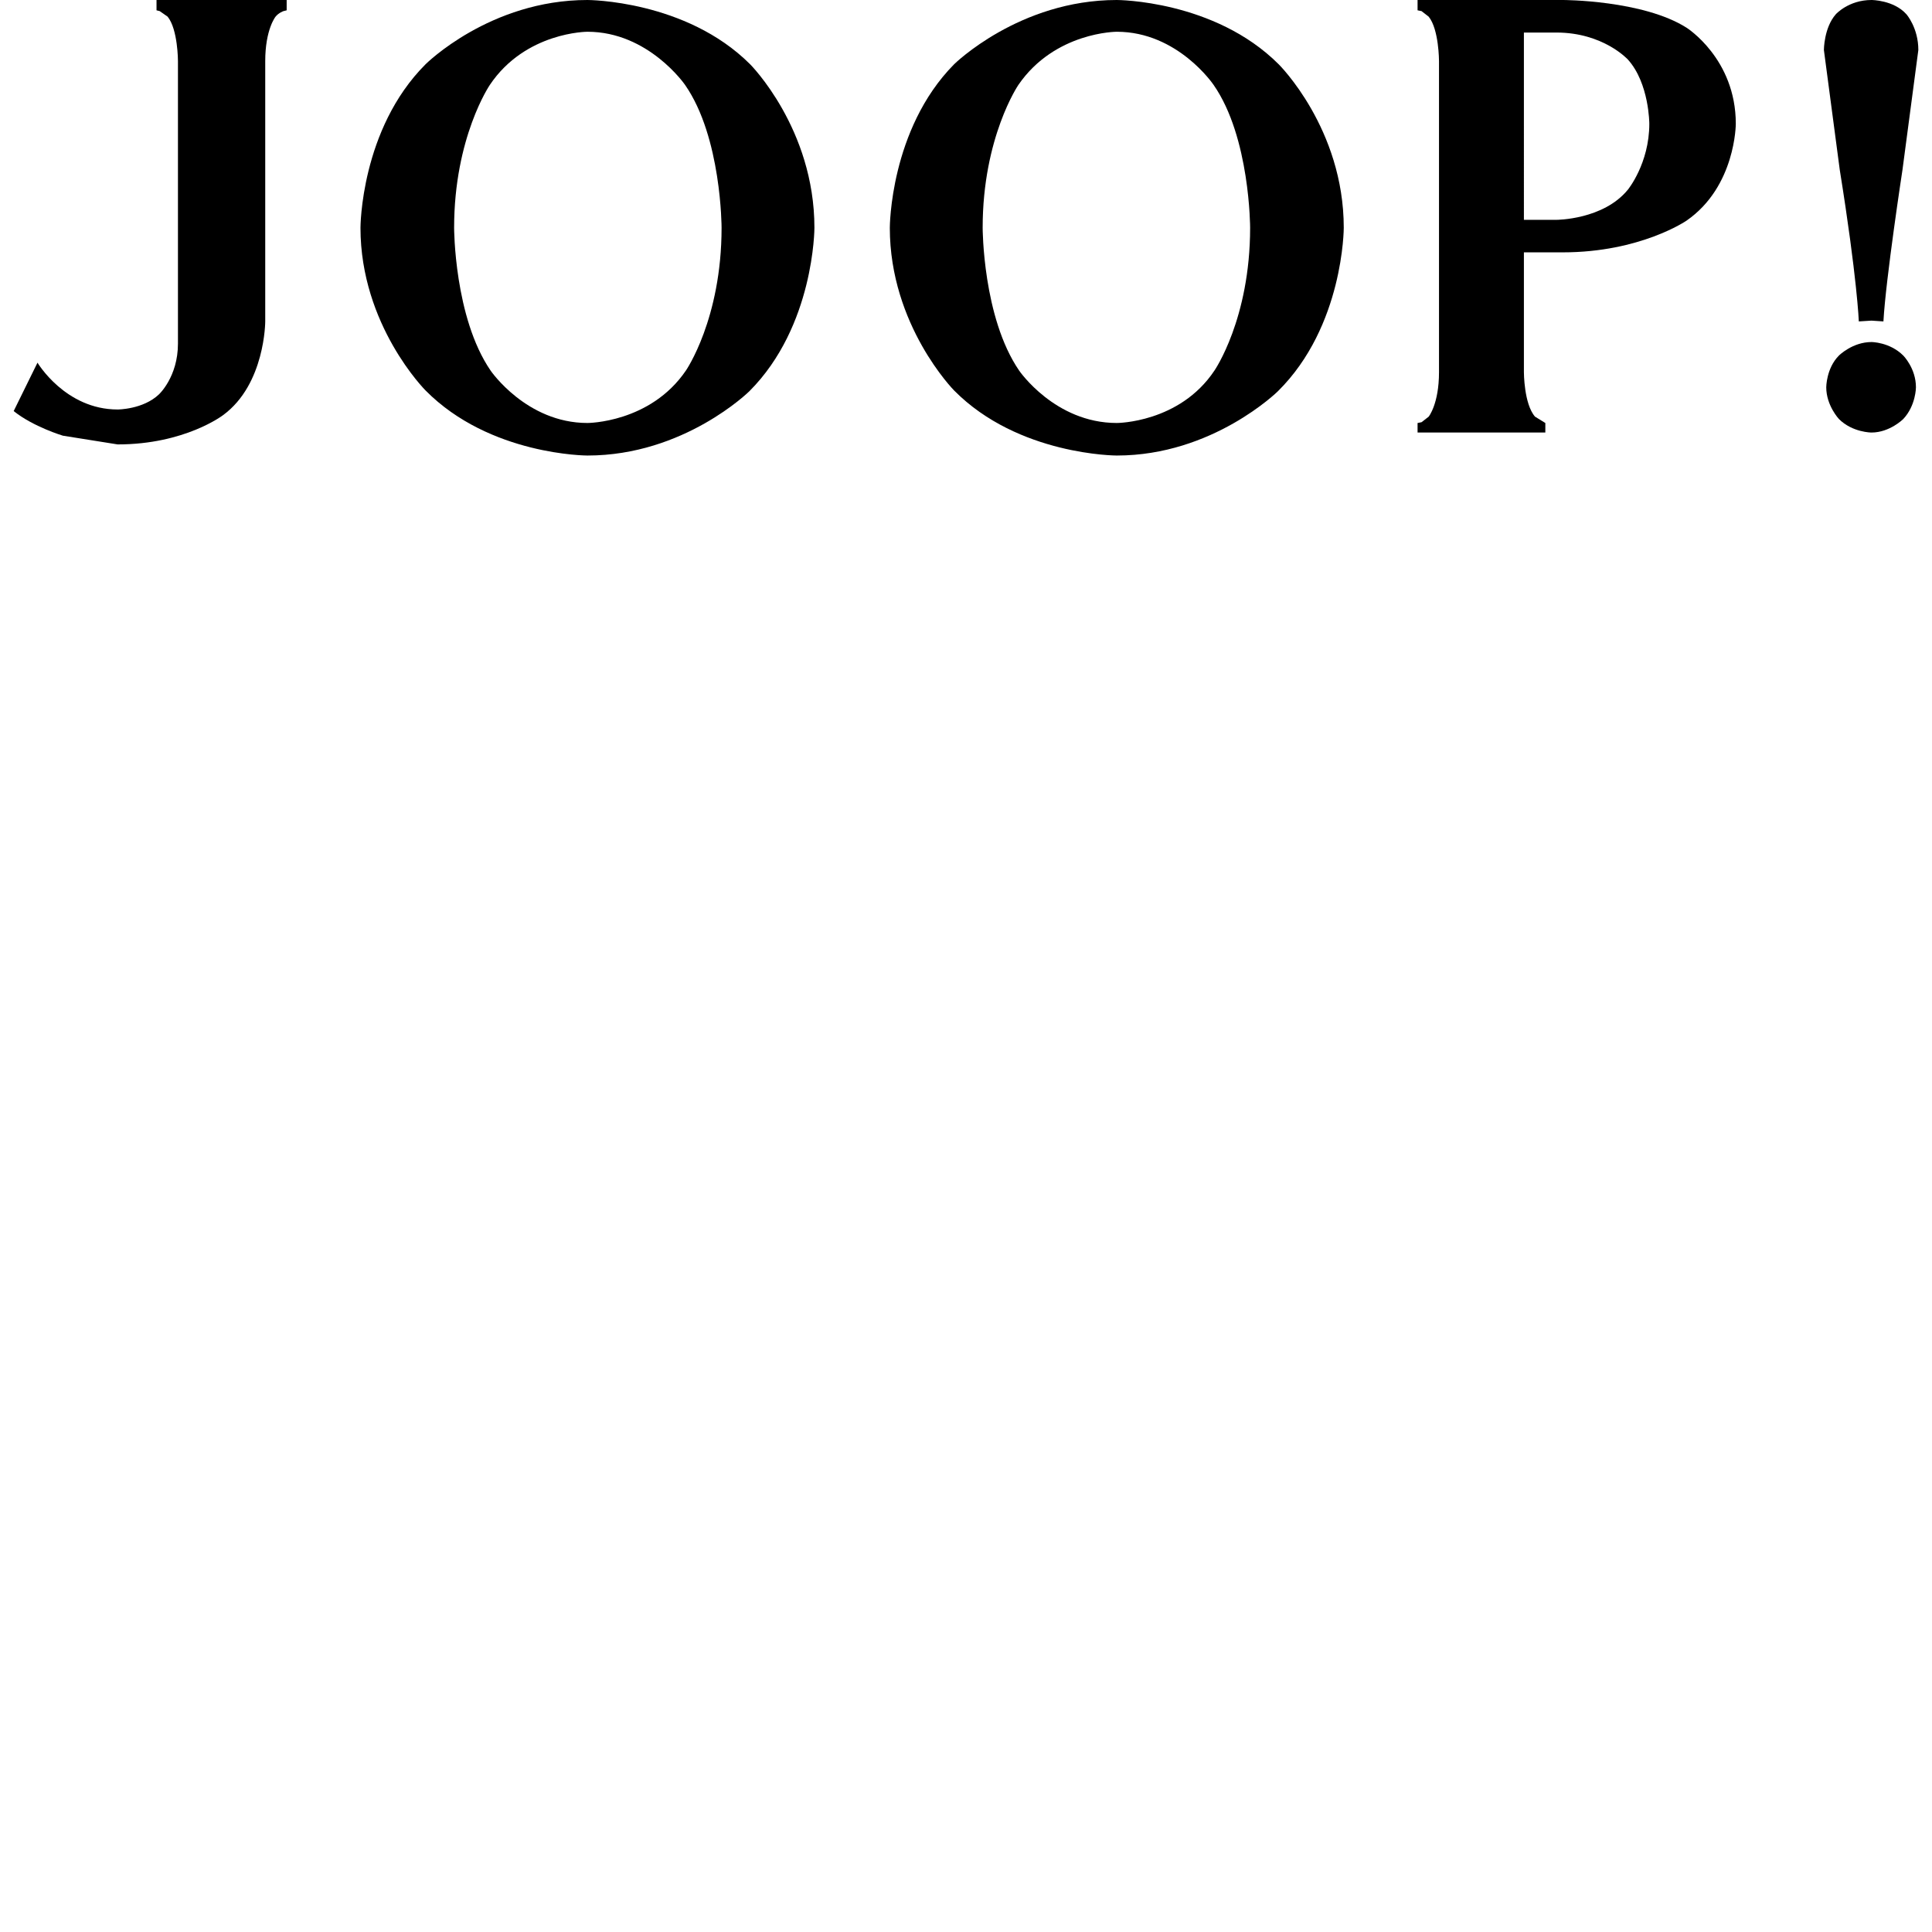 <?xml version="1.0" encoding="UTF-8"?><svg id="svg4053" xmlns="http://www.w3.org/2000/svg" viewBox="0 0 1024 1024"><path id="path4027" d="M751.34,0V5.47l2.1,.42,3.79,2.94c5.47,6.73,5.47,23.56,5.47,23.56V197.28c0,16.83-5.47,23.56-5.47,23.56l-3.79,2.94-2.1,.42v5.05h67.72v-5.05l-5.47-3.37c-5.89-6.73-5.89-23.56-5.89-23.56v-63.52h20.61c41.22,0,65.62-16.83,65.62-16.83,26.08-18.09,26.08-51.32,26.08-51.32,0-34.49-26.08-50.9-26.08-50.9C870.8,0,828.31,0,828.31,0h-76.98Zm56.36,17.25h17.25c24.82,0,37.86,14.3,37.86,14.3,11.36,12.62,11.36,34.07,11.36,34.07,0,21.03-11.36,34.91-11.36,34.91-13.04,15.98-37.86,15.98-37.86,15.98h-17.25V17.25Z"/><path id="path4023" d="M973.01,7.57s6.73-7.57,18.93-7.57c0,0,11.78,0,18.51,7.57,0,0,6.31,7.15,6.31,18.93l-8.41,63.52s-8.83,57.63-10.1,80.34l-6.31-.42-6.73,.42s-.84-22.71-10.1-80.34l-8.41-63.52s0-11.78,6.31-18.93"/><path id="path4029" d="M1008.76,188.44s6.73,6.73,6.73,16.83c0,0,0,9.67-6.73,16.83,0,0-7.15,7.15-16.83,7.15,0,0-10.1,0-17.25-7.15,0,0-6.73-7.15-6.73-16.83,0,0,0-10.1,6.73-16.83,0,0,7.15-7.15,17.25-7.15,0,0,9.67,0,16.83,7.15"/><path id="path4031" d="M591.92,0c-51.74,0-86.23,34.07-86.23,34.07-34.07,34.49-34.07,86.65-34.07,86.65,0,51.74,34.07,86.23,34.07,86.23,34.07,34.49,86.23,34.49,86.23,34.49,50.9,0,85.39-34.07,85.39-34.07,34.91-34.49,34.91-86.65,34.91-86.65,0-52.58-34.49-86.65-34.49-86.65C643.66,0,591.92,0,591.92,0Zm0,16.83c32.39,0,51.32,28.18,51.32,28.18,19.35,27.76,19.35,75.71,19.35,75.71,0,48.37-18.93,75.71-18.93,75.71-18.51,27.76-51.74,27.76-51.74,27.76-32.81,0-51.74-27.76-51.74-27.76-19.35-28.18-19.35-75.71-19.35-75.71,0-47.95,18.93-75.71,18.93-75.71,19.35-28.18,52.16-28.18,52.16-28.18Z"/><path id="path4035" d="M311.36,0c-51.74,0-85.81,34.07-85.81,34.07-34.49,34.49-34.49,86.65-34.49,86.65,0,51.74,34.49,86.23,34.49,86.23,34.07,34.49,85.81,34.49,85.81,34.49,51.32,0,85.81-34.07,85.81-34.07,34.49-34.49,34.49-86.65,34.49-86.65,0-52.58-34.07-86.65-34.07-86.65C363.52,0,311.36,0,311.36,0Zm0,16.83c32.39,0,51.74,28.18,51.74,28.18,19.35,27.76,19.35,75.71,19.35,75.71,0,48.37-18.93,75.71-18.93,75.71-18.93,27.76-52.16,27.76-52.16,27.76-32.39,0-51.32-27.76-51.32-27.76-19.35-28.18-19.35-75.71-19.35-75.71,0-47.95,18.93-75.71,18.93-75.71,18.93-28.18,51.74-28.18,51.74-28.18Z"/><path id="path4039" d="M146.05,8.83s-5.47,6.73-5.47,23.56V170.36s0,33.23-22.29,49.63c0,0-20.19,15.56-55.94,15.56l-29.02-4.63s-15.56-4.63-26.08-13.04l12.62-25.66s14.72,24.82,42.48,24.82c0,0,13.46,0,21.87-7.99,0,0,10.1-9.25,10.1-26.92V32.39s0-16.83-5.47-23.56l-4.21-2.94-1.68-.42V0h68.98V5.47l-1.68,.42s-2.52,.84-4.21,2.94"/></svg>
